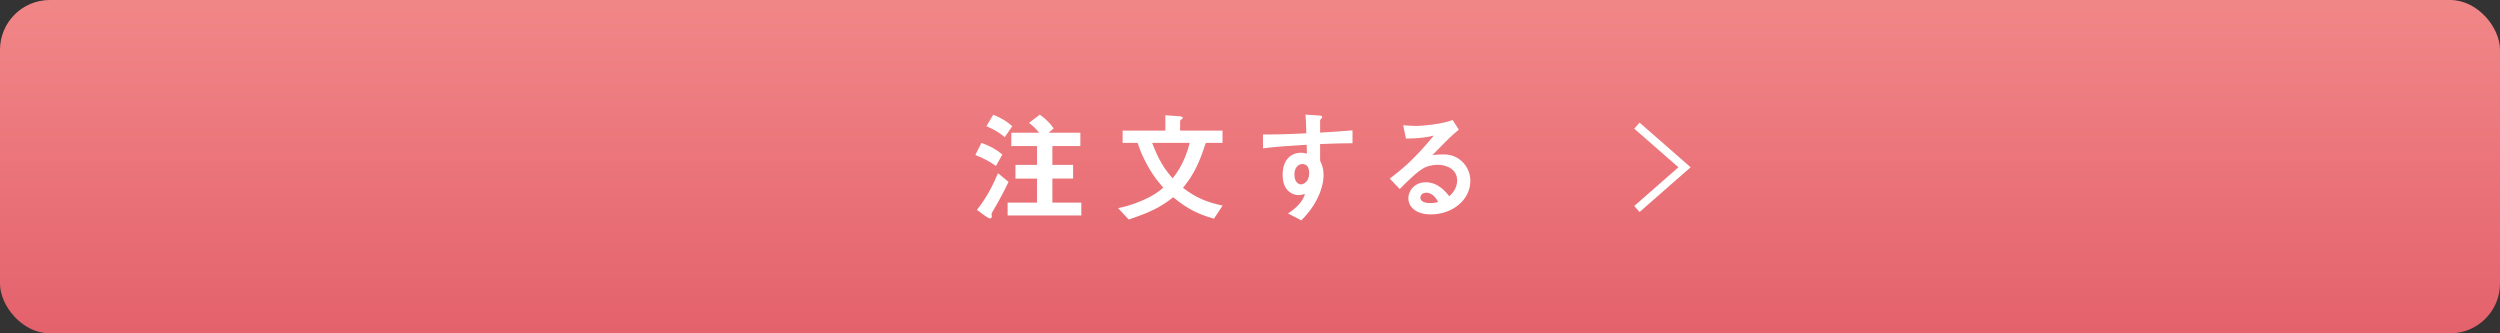 <?xml version="1.0" encoding="UTF-8"?>
<svg id="b" data-name="レイヤー 2" xmlns="http://www.w3.org/2000/svg" width="420" height="56" xmlns:xlink="http://www.w3.org/1999/xlink" viewBox="0 0 420 56">
  <rect x="0" y="0" width="420" height="56" fill="#333333" stroke="none"/>
  <defs>
    <linearGradient id="d" data-name="名称未設定グラデーション 15" x1="210" y1="0" x2="210" y2="56" gradientUnits="userSpaceOnUse">
      <stop offset=".02" stop-color="#f18687"/>
      <stop offset=".98" stop-color="#e4626c"/>
    </linearGradient>
  </defs>
  <g id="c" data-name="1_注文ボタン">
    <g>
      <rect width="420" height="56" rx="8.37" ry="8.37" fill="url(#d)"/>
      <g>
        <g>
          <path d="M167.32,27.88c-.96-.68-1.88-1.2-3.46-1.84l1.02-2.04c1.42,.52,2.44,1.06,3.52,1.96l-1.08,1.92Zm-.36,7.32c-.34,.58-.38,.64-.38,.72s.04,.4,.04,.46c0,.16-.1,.32-.28,.32-.2,0-.64-.28-.82-.42l-1.4-1.02c.76-.96,2.16-2.82,3.54-6.16l1.78,1.46c-1.06,2.24-2.36,4.44-2.48,4.64Zm1.84-12.16c-.92-.76-1.76-1.26-3.08-1.84l1.14-1.92c1.34,.54,2.26,1.08,3.2,1.92l-1.26,1.84Zm.48,13.16v-2.16h4.94v-4.04h-3.62v-2.3h3.62v-3.16h-4.32v-2.24h4.68c-.54-.68-1.02-1.14-1.7-1.66l1.8-1.38c1.16,.82,1.78,1.52,2.34,2.32l-.86,.72h5.34v2.24h-4.7v3.16h3.48v2.3h-3.48v4.04h4.86v2.16h-12.38Z" fill="#fff"/>
          <path d="M203.94,36.74c-2.66-.76-4.42-1.62-6.84-3.6-2.02,1.58-3.66,2.46-7.48,3.74l-1.78-1.92c1.04-.22,2.24-.48,4.16-1.32,1.94-.86,2.66-1.46,3.44-2.12-.76-.84-1.76-1.98-2.98-4.32-.72-1.38-1-2.2-1.34-3.2h-2.52v-2.06h7.18v-2.58l2.42,.18c.1,0,.5,.06,.5,.26,0,.1-.1,.18-.2,.24-.04,.04-.24,.16-.24,.32v1.58h7.12v2.06h-2.8c-.92,2.78-1.78,5.06-3.84,7.56,2.28,1.72,4,2.4,6.66,2.98l-1.46,2.2Zm-10.38-12.74c1.12,2.96,2.06,4.38,3.44,5.96,1.7-2.06,2.46-4.4,2.88-5.96h-6.32Z" fill="#fff"/>
          <path d="M221.78,24.2v2.8c.22,.48,.58,1.18,.58,2.44,0,.58-.12,2.06-1.02,3.86-.92,1.86-2,2.98-2.72,3.72l-2.24-1.16c1.2-.78,2.42-1.82,2.86-3.28-.44,.12-.74,.2-1.08,.2-.52,0-1.14-.18-1.64-.62-.82-.72-1.04-1.8-1.04-2.78,0-2.2,1.1-3.72,3.14-3.72,.38,0,.66,.06,.94,.16l-.04-1.5c-1.78,.1-4.8,.28-7.34,.6v-2.32c1.36,0,3.08,0,7.28-.2-.02-.62-.02-1.68-.14-3.14l2.22,.14c.46,.02,.58,.08,.58,.28,0,.12-.04,.18-.18,.3-.14,.12-.16,.16-.16,.24v2.06c2.78-.16,3.4-.22,5.44-.38v2.16c-1.52,0-2.84,.04-5.44,.14Zm-2.22,3.64c-.2-.2-.48-.28-.74-.28-.8,0-1.36,.7-1.36,1.76,0,1.2,.64,1.66,1.1,1.66,.42,0,1.38-.44,1.38-1.86,0-.42-.06-.94-.38-1.28Z" fill="#fff"/>
          <path d="M240.38,36.02c-2.5,0-3.78-1.26-3.78-2.74,0-1.14,.98-2.66,2.94-2.66,2.08,0,3.38,1.64,3.94,2.34,.44-.4,1.32-1.24,1.32-2.66,0-1.98-1.94-2.62-3.24-2.62-.86,0-1.8,.24-2.28,.5-1.24,.66-3,2.44-4.12,3.58l-1.68-1.76c2.08-1.56,4.2-3.34,7.4-7.22-1.2,.28-2.3,.48-4.68,.5l-.46-2.24c.48,.04,1.62,.12,2.24,.12,.76,0,4.16-.26,6.06-1l1.04,1.62c-1.2,1-1.54,1.32-4.44,4.28,.66-.1,1.64-.12,1.94-.12,2.72,0,4.44,2.22,4.44,4.42,0,3.32-3.12,5.66-6.64,5.66Zm-.76-3.64c-.82,0-1,.58-1,.84,0,.7,.92,.9,1.64,.9,.64,0,1.08-.12,1.36-.18-.26-.46-.86-1.56-2-1.56Z" fill="#fff"/>
        </g>
        <polyline points="275 21.11 283 28.1 275 35.11" fill="none" stroke="#fff" stroke-miterlimit="10" stroke-width="1.35"/>
      </g>
    </g>
  </g>
</svg>